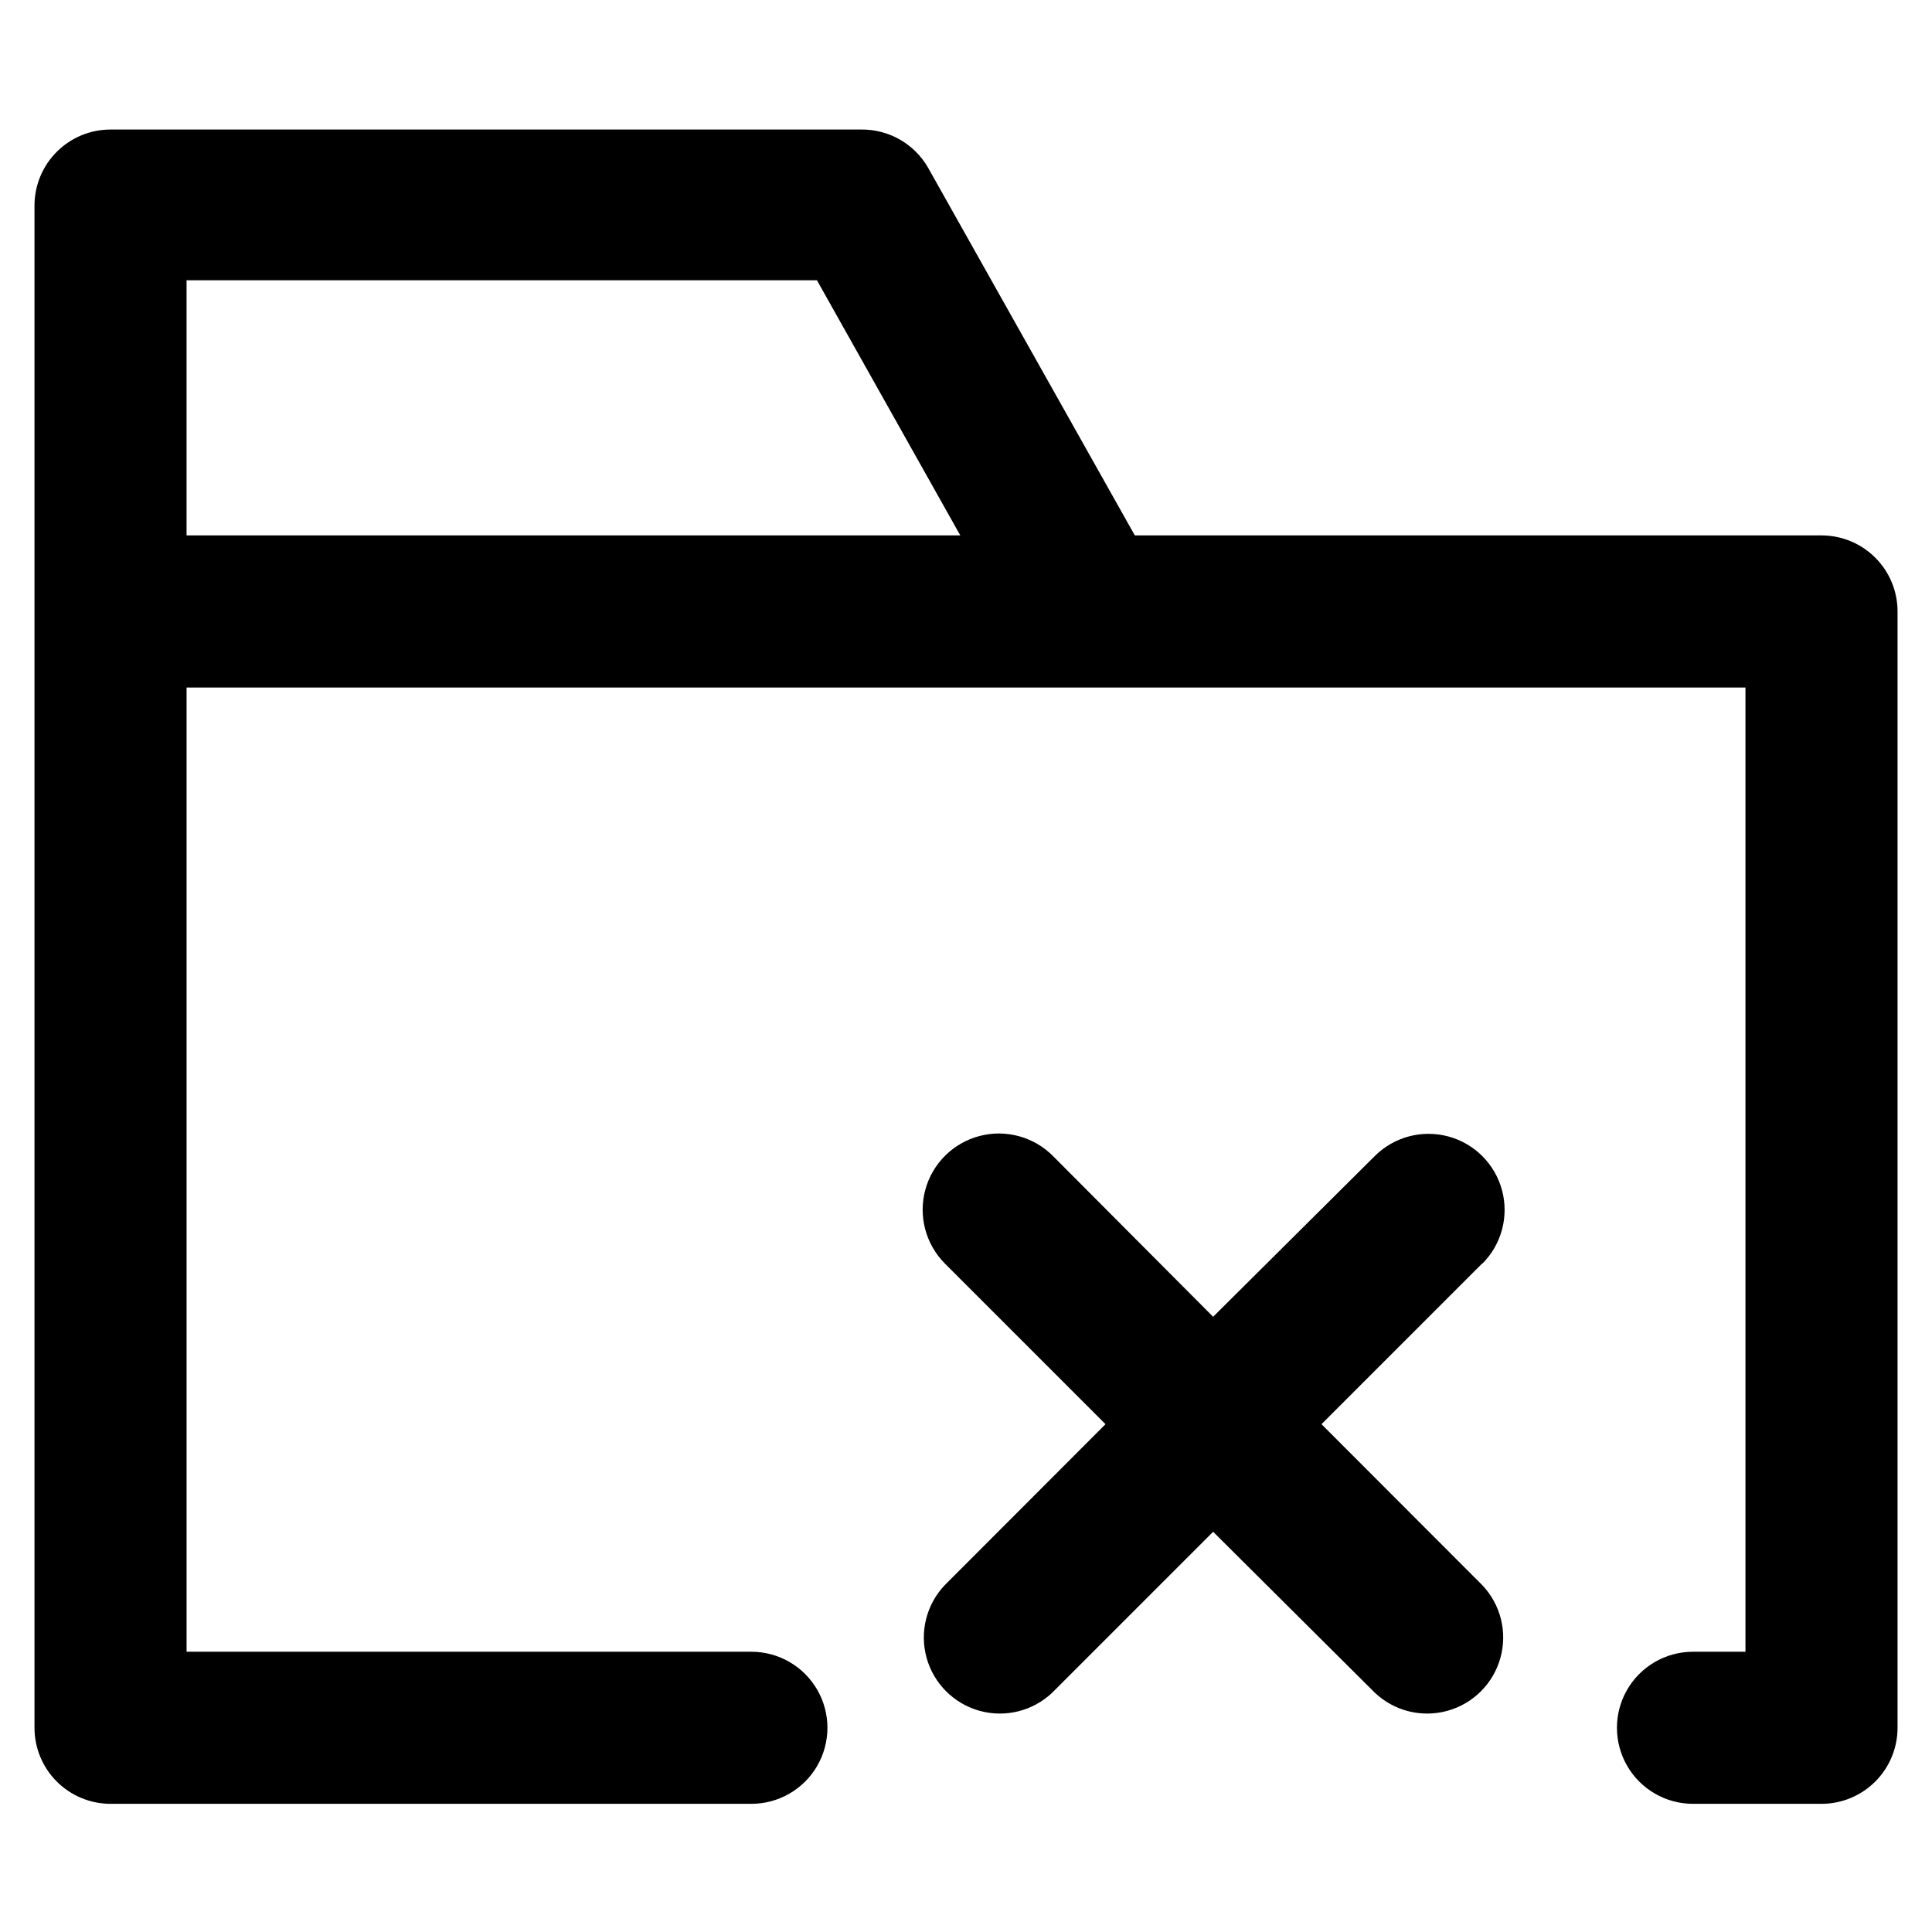 <?xml version="1.0" encoding="UTF-8"?>
<!-- Uploaded to: SVG Repo, www.svgrepo.com, Generator: SVG Repo Mixer Tools -->
<svg fill="#000000" width="800px" height="800px" version="1.1" viewBox="144 144 512 512" xmlns="http://www.w3.org/2000/svg">
 <path d="m626.71 285.89h-181.97l-54.816-97.488c-1.781-3.082-4.344-5.641-7.434-7.41-3.086-1.77-6.59-2.688-10.148-2.664h-199.05c-5.344 0-10.473 2.121-14.25 5.902-3.781 3.777-5.902 8.902-5.902 14.25v403.4c0 5.344 2.121 10.469 5.902 14.25 3.777 3.777 8.906 5.902 14.25 5.902h169.83c7.199 0 13.855-3.84 17.453-10.074 3.602-6.238 3.602-13.918 0-20.156-3.598-6.234-10.254-10.074-17.453-10.074h-149.68v-255.53h413.12v255.53h-13.902c-7.199 0-13.855 3.84-17.453 10.074-3.602 6.238-3.602 13.918 0 20.156 3.598 6.234 10.254 10.074 17.453 10.074h34.055c5.348 0 10.473-2.125 14.25-5.902 3.781-3.781 5.902-8.906 5.902-14.25v-295.84c0-5.348-2.121-10.473-5.902-14.25-3.777-3.781-8.902-5.902-14.25-5.902zm-266.21-67.613 37.988 67.613h-205.05v-67.613zm176.33 260.52-42.621 42.625 42.621 42.672c4.871 5.133 6.691 12.449 4.793 19.266-1.895 6.82-7.227 12.145-14.051 14.027-6.82 1.883-14.129 0.051-19.258-4.828l-42.824-42.621-42.621 42.621c-5.125 4.879-12.438 6.711-19.258 4.828-6.82-1.883-12.156-7.207-14.051-14.027-1.895-6.816-0.078-14.133 4.793-19.266l42.621-42.672-42.621-42.621v-0.004c-5.074-5.129-7.027-12.578-5.125-19.539 1.906-6.957 7.379-12.375 14.359-14.207 6.981-1.828 14.406 0.203 19.484 5.332l42.418 42.574 42.824-42.574c5.094-5.094 12.52-7.082 19.477-5.219 6.961 1.863 12.395 7.301 14.258 14.258 1.867 6.957-0.125 14.383-5.219 19.477z"/>
</svg>